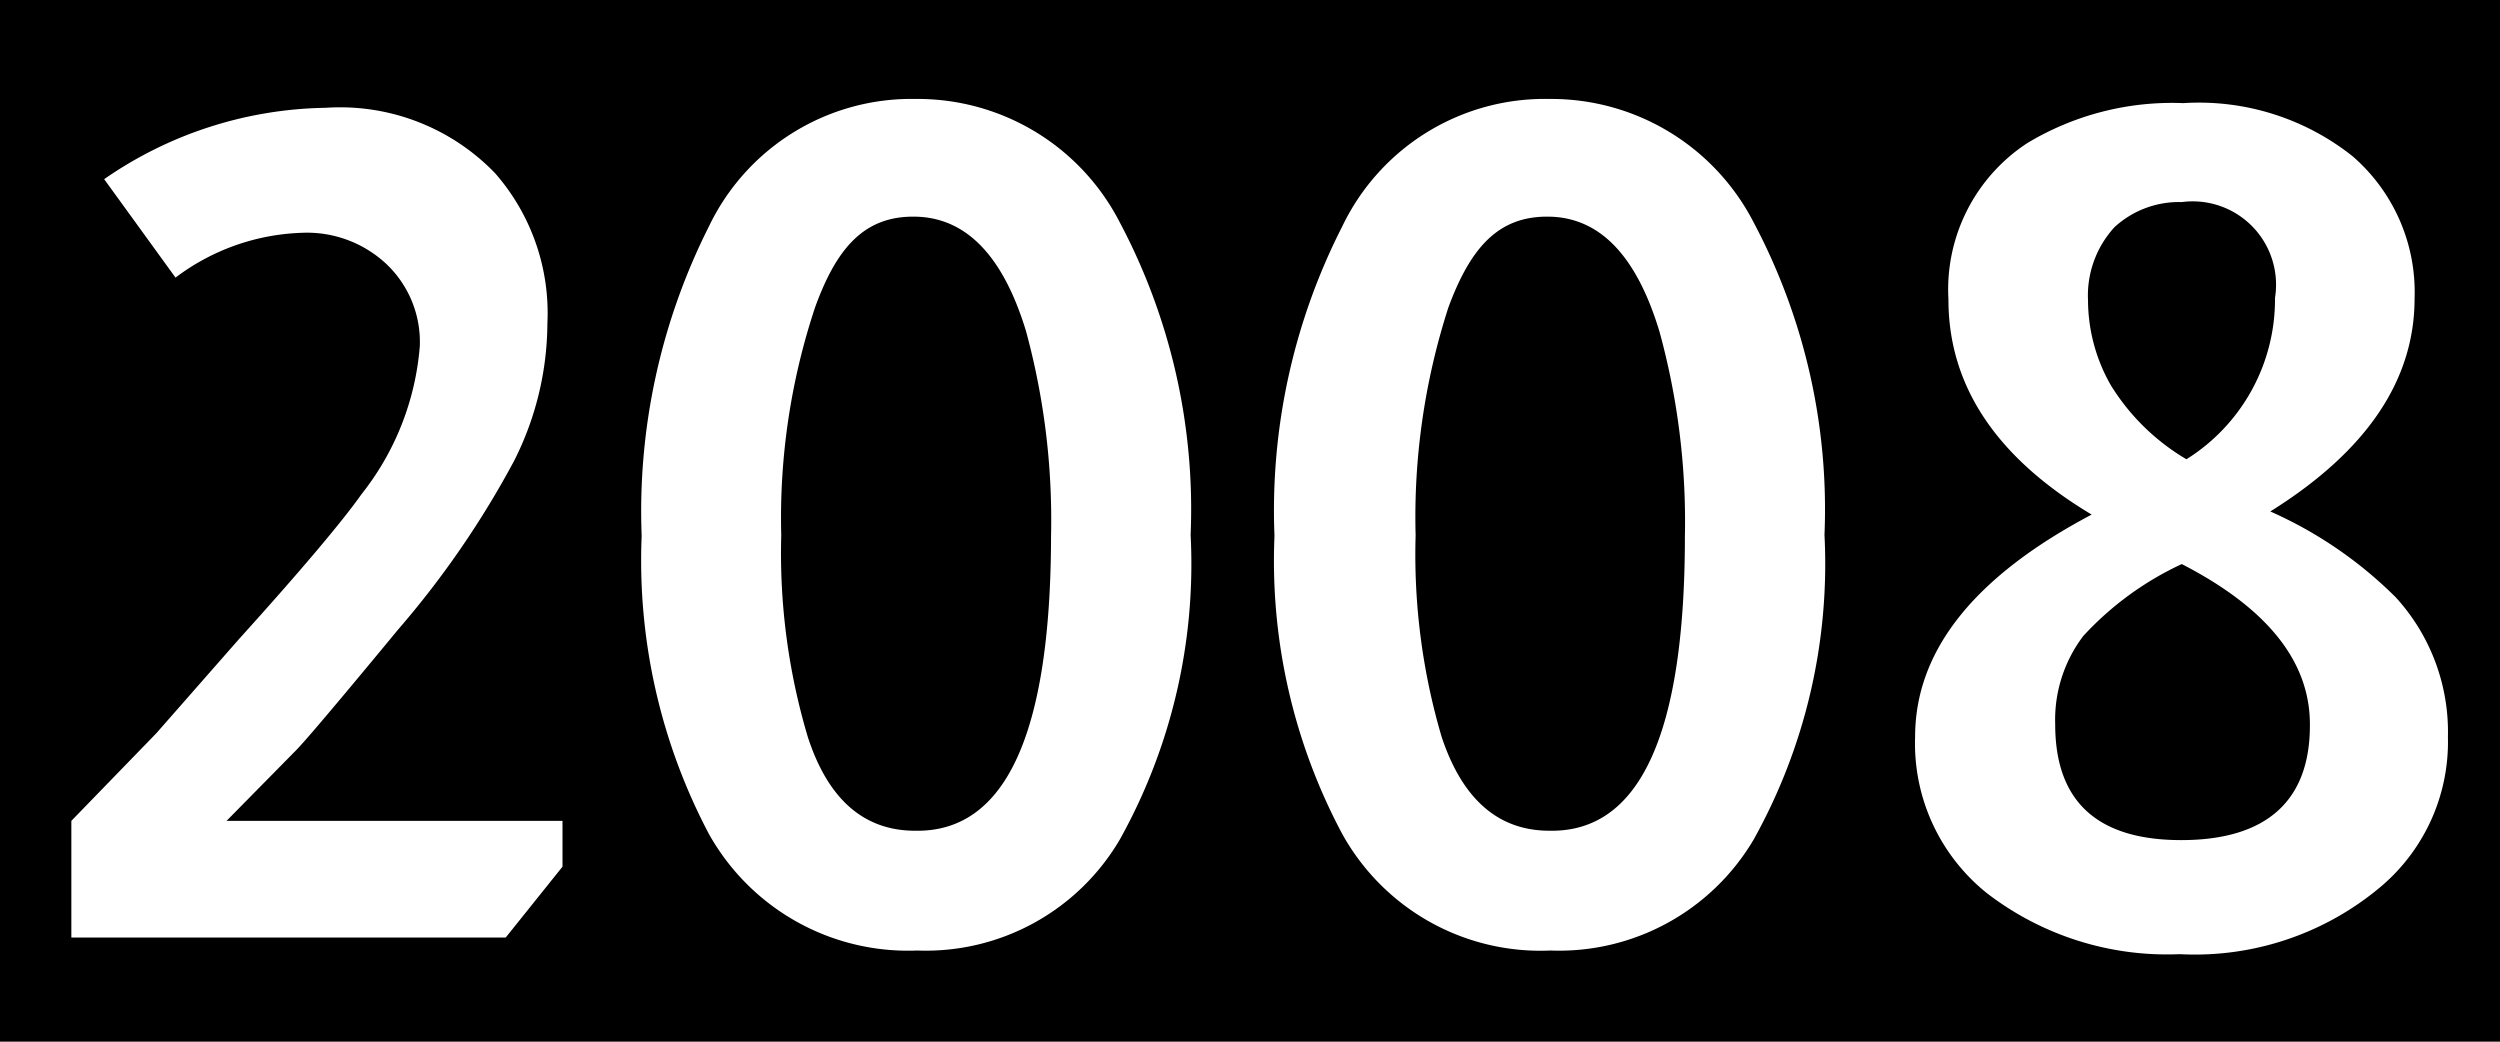 <svg id="レイヤー_1" data-name="レイヤー 1" xmlns="http://www.w3.org/2000/svg" width="48" height="20" viewBox="0 0 48 20">
  <rect width="200" height="20"/>
  <g>
    <path d="M2,3.44A7.65,7.65,0,0,1,6.25,2.07,4.13,4.13,0,0,1,9.51,3.33a4.08,4.08,0,0,1,1,2.88,5.9,5.9,0,0,1-.64,2.64,17.75,17.75,0,0,1-2.22,3.23c-1.19,1.44-1.85,2.22-2,2.36l-1.3,1.32h6.45v.88L9.71,18H1.37V15.76L3,14.08l1.58-1.8c1.22-1.35,2-2.28,2.36-2.79A5.24,5.24,0,0,0,8.06,6.65a2.06,2.06,0,0,0-.63-1.57,2.23,2.23,0,0,0-1.64-.61,4.25,4.25,0,0,0-2.42.86Z" fill="#fff"/>
    <path d="M17.58,1.9A4.36,4.36,0,0,1,21.5,4.27a11.75,11.75,0,0,1,1.36,6,10.87,10.87,0,0,1-1.36,5.85,4.32,4.32,0,0,1-3.89,2.13,4.38,4.38,0,0,1-4-2.24,11.24,11.24,0,0,1-1.29-5.72,12.15,12.15,0,0,1,1.29-5.94A4.31,4.31,0,0,1,17.58,1.9Zm2.6,8.4a13.81,13.81,0,0,0-.48-3.94c-.44-1.45-1.15-2.18-2.12-2.2s-1.51.58-1.93,1.74A12.82,12.82,0,0,0,15,10.28a12.34,12.34,0,0,0,.51,3.87c.39,1.2,1.08,1.8,2.06,1.8Q20.17,16,20.18,10.3Z" fill="#fff"/>
    <path d="M29.75,1.9a4.37,4.37,0,0,1,3.92,2.37,11.75,11.75,0,0,1,1.36,6,10.87,10.87,0,0,1-1.36,5.85,4.34,4.34,0,0,1-3.9,2.13,4.35,4.35,0,0,1-4-2.24,11.14,11.14,0,0,1-1.3-5.72,12,12,0,0,1,1.3-5.94A4.31,4.31,0,0,1,29.75,1.9Zm2.6,8.4a13.77,13.77,0,0,0-.49-3.94c-.44-1.45-1.14-2.18-2.11-2.2s-1.51.58-1.94,1.74a13.09,13.09,0,0,0-.63,4.38,12.37,12.37,0,0,0,.5,3.87q.6,1.8,2.07,1.8Q32.35,16,32.35,10.3Z" fill="#fff"/>
    <path d="M40.16,9.88c-1.84-1.1-2.75-2.48-2.75-4.13a3.36,3.36,0,0,1,1.51-3,5.39,5.39,0,0,1,3-.77A4.74,4.74,0,0,1,45.17,3a3.45,3.45,0,0,1,1.19,2.73q0,2.36-2.77,4.09A8,8,0,0,1,46,11.47a3.83,3.83,0,0,1,1,2.68A3.64,3.64,0,0,1,45.74,17a5.54,5.54,0,0,1-3.89,1.32,5.67,5.67,0,0,1-3.7-1.17,3.68,3.68,0,0,1-1.38-3Q36.77,11.67,40.16,9.88Zm1.73.95A6,6,0,0,0,40,12.21a2.66,2.66,0,0,0-.54,1.7c0,1.48.81,2.22,2.42,2.22s2.47-.73,2.47-2.2C44.36,12.71,43.54,11.68,41.89,10.83Zm.07-2a3.62,3.62,0,0,0,1.72-3.11,1.6,1.6,0,0,0-1.79-1.84,1.83,1.83,0,0,0-1.29.48,1.94,1.94,0,0,0-.51,1.41,3.3,3.3,0,0,0,.44,1.63A4.23,4.23,0,0,0,42,8.83Z" fill="#fff"/>
  </g>
</svg>
